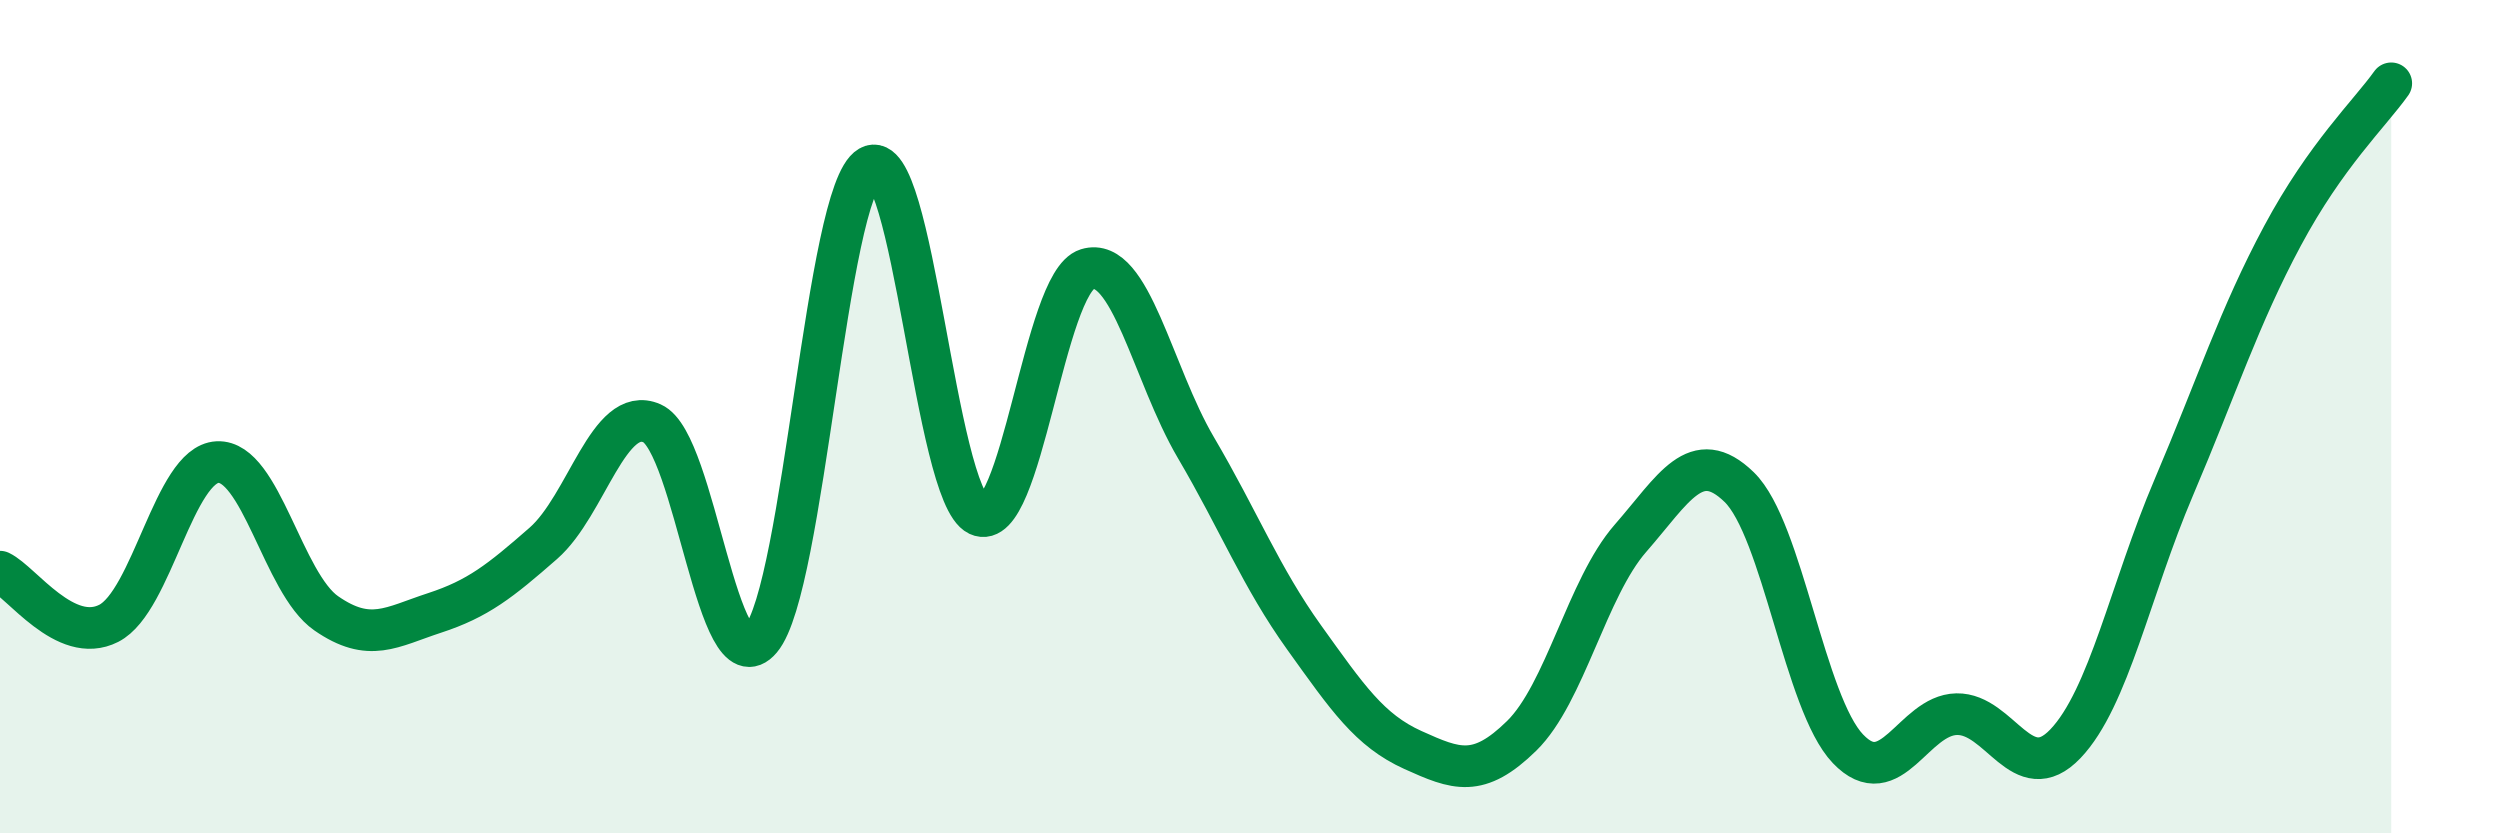 
    <svg width="60" height="20" viewBox="0 0 60 20" xmlns="http://www.w3.org/2000/svg">
      <path
        d="M 0,13.72 C 0.52,13.97 1.57,15.49 2.61,14.96 C 3.65,14.43 4.18,11.14 5.22,11.09 C 6.26,11.04 6.79,14 7.83,14.72 C 8.87,15.44 9.39,15.05 10.43,14.71 C 11.47,14.37 12,13.95 13.04,13.04 C 14.08,12.13 14.61,9.7 15.65,10.16 C 16.69,10.62 17.22,16.57 18.26,15.34 C 19.3,14.11 19.83,4.6 20.87,4 C 21.91,3.4 22.44,11.87 23.48,12.36 C 24.52,12.85 25.05,6.78 26.09,6.46 C 27.13,6.14 27.66,8.97 28.7,10.74 C 29.74,12.51 30.26,13.85 31.3,15.3 C 32.34,16.75 32.87,17.53 33.91,18 C 34.95,18.47 35.48,18.68 36.52,17.66 C 37.56,16.64 38.09,14.11 39.13,12.92 C 40.17,11.73 40.7,10.68 41.74,11.69 C 42.78,12.7 43.31,16.88 44.35,17.97 C 45.39,19.06 45.92,17.16 46.96,17.14 C 48,17.12 48.53,18.94 49.57,17.85 C 50.61,16.76 51.13,14.14 52.17,11.7 C 53.21,9.26 53.74,7.6 54.78,5.66 C 55.82,3.72 56.87,2.73 57.39,2L57.39 20L0 20Z"
        fill="#008740"
        opacity="0.1"
        stroke-linecap="round"
        stroke-linejoin="round"
      />
      <path
        d="M 0,13.72 C 0.52,13.97 1.57,15.49 2.61,14.96 C 3.65,14.43 4.18,11.14 5.22,11.09 C 6.26,11.04 6.79,14 7.83,14.72 C 8.87,15.44 9.39,15.05 10.43,14.71 C 11.47,14.37 12,13.95 13.04,13.04 C 14.08,12.13 14.61,9.7 15.65,10.16 C 16.69,10.62 17.22,16.57 18.26,15.34 C 19.3,14.11 19.83,4.6 20.87,4 C 21.91,3.4 22.44,11.87 23.48,12.36 C 24.52,12.85 25.05,6.78 26.09,6.46 C 27.13,6.14 27.66,8.97 28.7,10.74 C 29.74,12.51 30.26,13.85 31.3,15.3 C 32.34,16.75 32.87,17.53 33.91,18 C 34.95,18.47 35.48,18.68 36.52,17.66 C 37.56,16.64 38.09,14.11 39.13,12.92 C 40.17,11.73 40.7,10.68 41.74,11.69 C 42.78,12.7 43.31,16.88 44.35,17.97 C 45.39,19.06 45.92,17.16 46.96,17.14 C 48,17.12 48.53,18.94 49.57,17.85 C 50.61,16.76 51.13,14.14 52.17,11.7 C 53.21,9.26 53.74,7.6 54.78,5.66 C 55.82,3.72 56.87,2.73 57.39,2"
        stroke="#008740"
        stroke-width="1"
        fill="none"
        stroke-linecap="round"
        stroke-linejoin="round"
      />
    </svg>
  